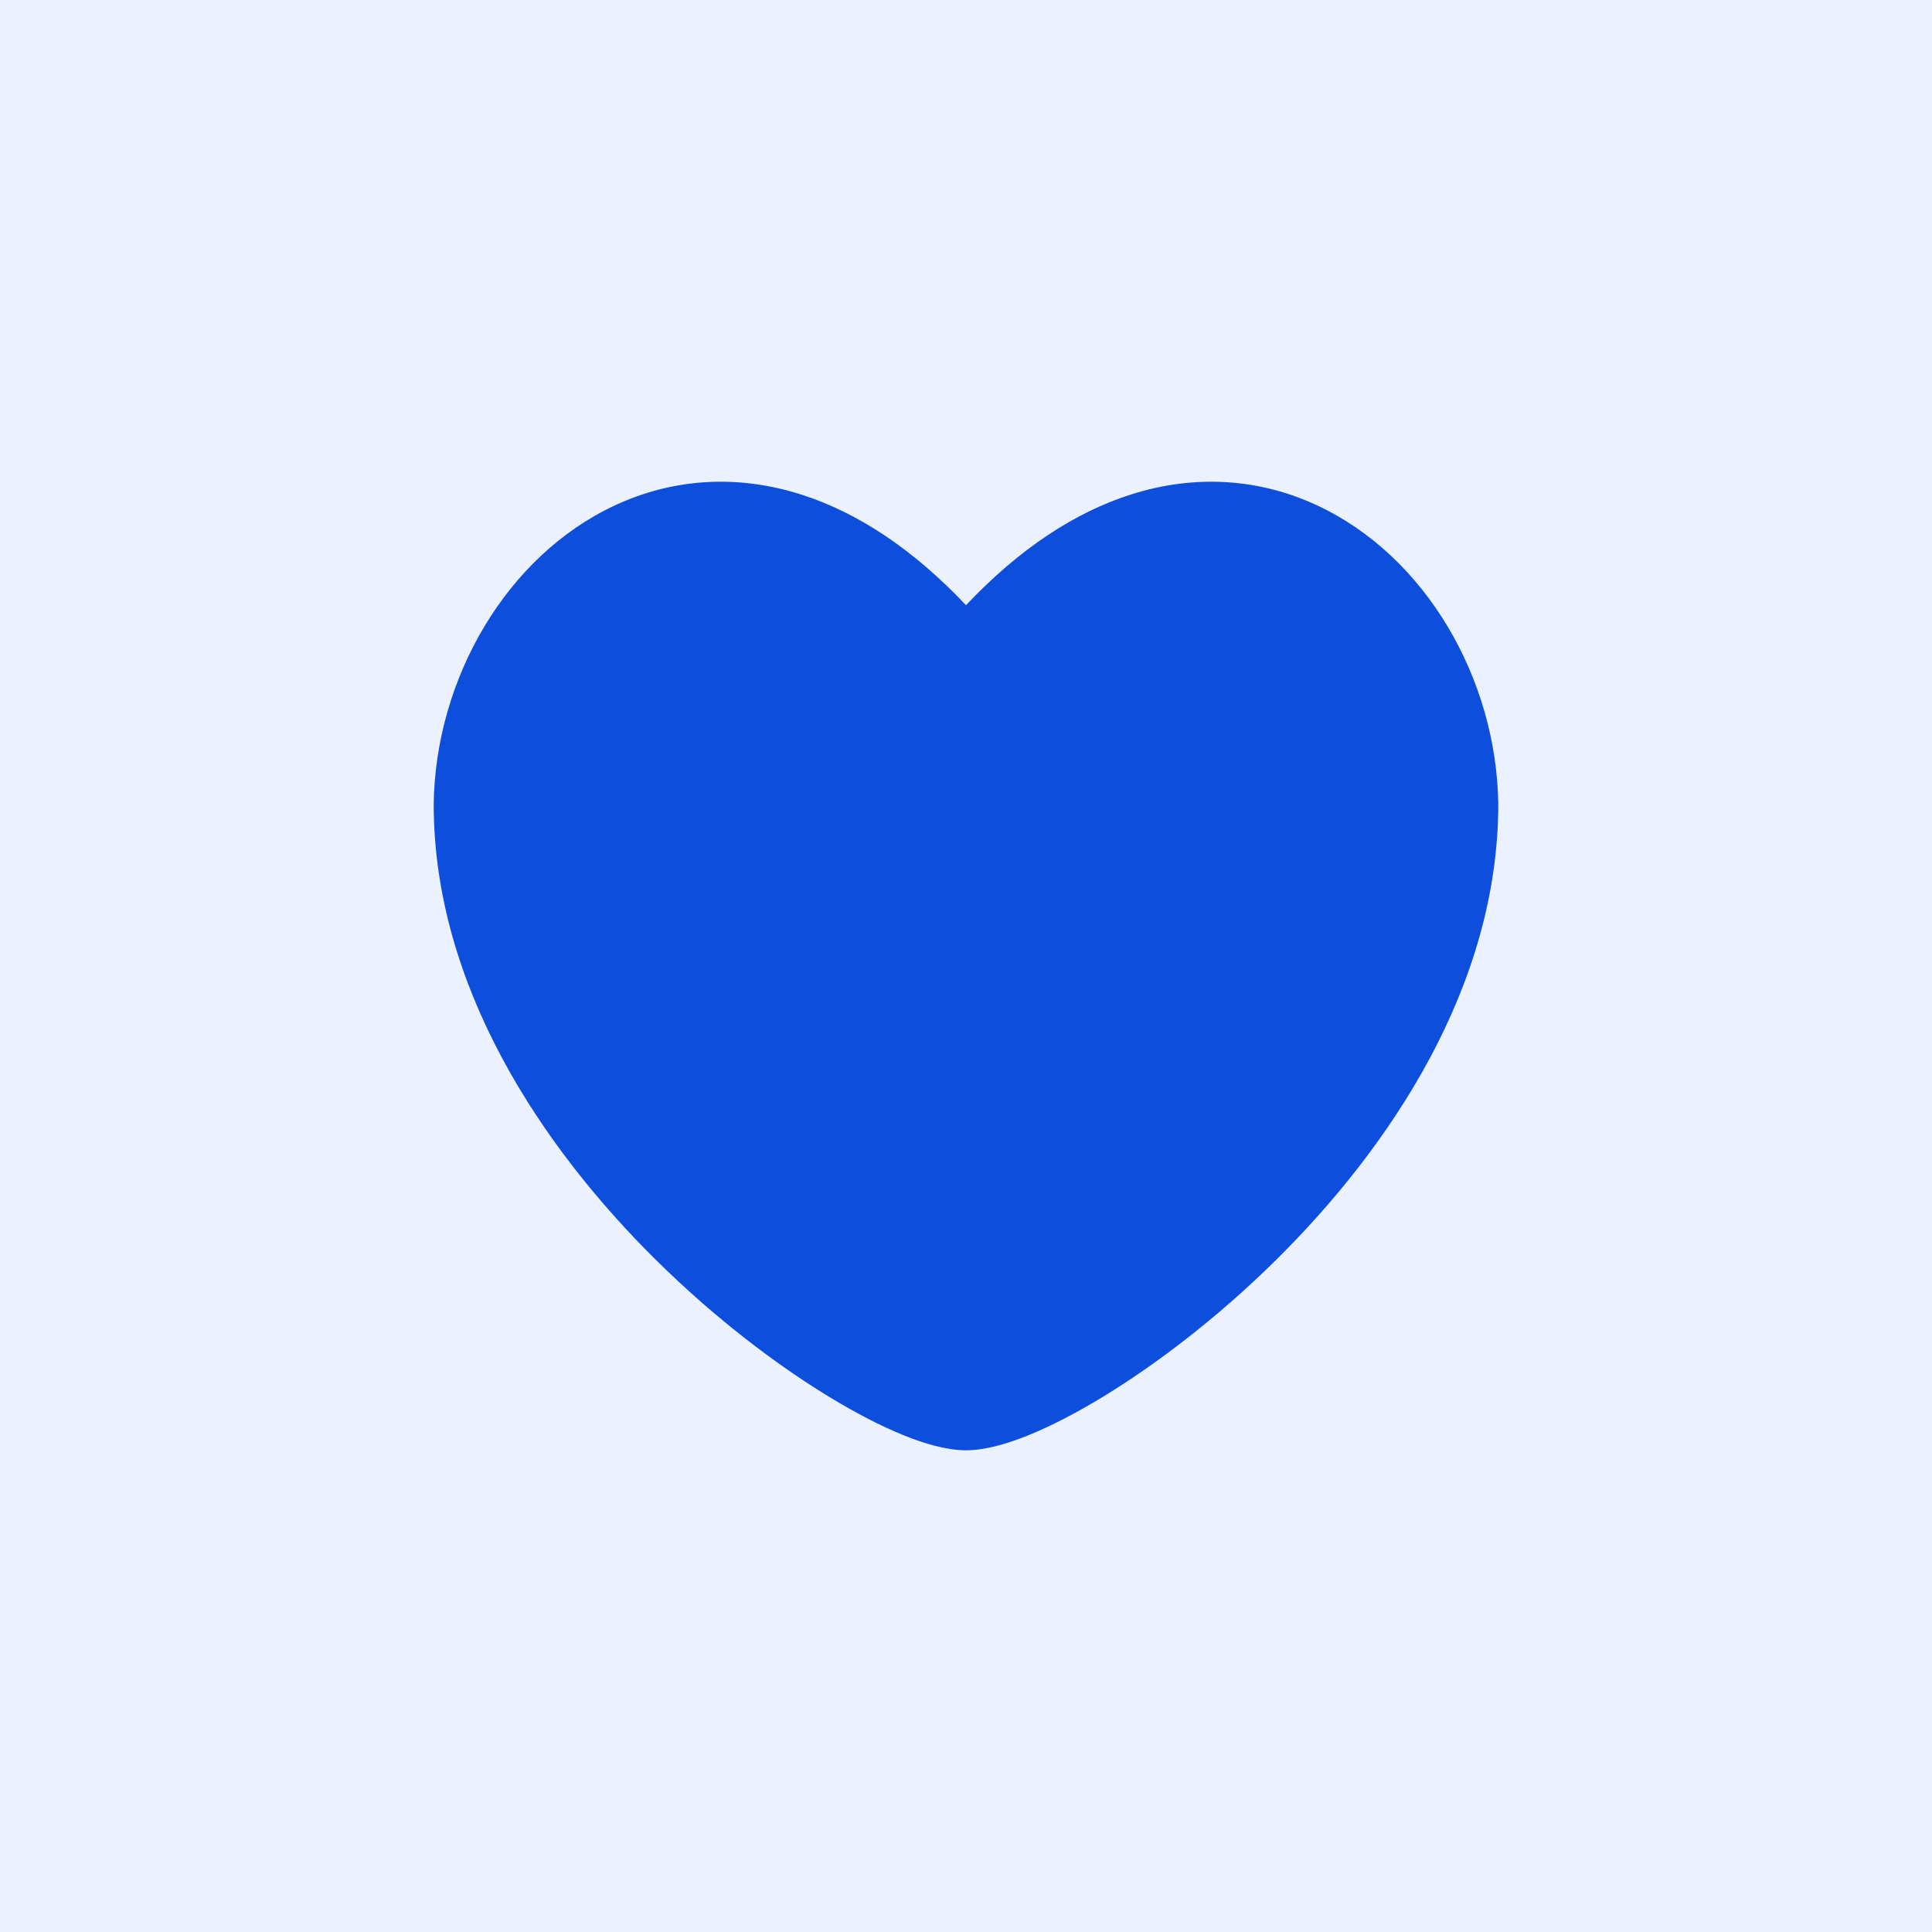 <?xml version="1.0" encoding="UTF-8"?> <svg xmlns="http://www.w3.org/2000/svg" width="56" height="56" viewBox="0 0 56 56" fill="none"><rect width="56" height="56" fill="#EBF1FF"></rect><path fill-rule="evenodd" clip-rule="evenodd" d="M43.428 23.294C43.375 19.678 41.328 16.117 38.178 14.649C36.577 13.903 34.721 13.717 32.785 14.332C31.172 14.844 29.557 15.893 28 17.542C26.443 15.893 24.828 14.844 23.215 14.332C21.279 13.717 19.423 13.903 17.822 14.649C14.672 16.117 12.625 19.678 12.571 23.294L12.571 23.311C12.571 28.585 15.708 33.258 19.03 36.537C20.707 38.193 22.477 39.54 24.021 40.481C24.792 40.951 25.523 41.329 26.17 41.593C26.788 41.845 27.433 42.037 28 42.037C28.566 42.037 29.211 41.845 29.83 41.593C30.477 41.329 31.207 40.951 31.979 40.481C33.523 39.54 35.293 38.193 36.97 36.537C40.292 33.258 43.428 28.585 43.428 23.311L43.428 23.294Z" fill="#0D4FDC"></path></svg> 